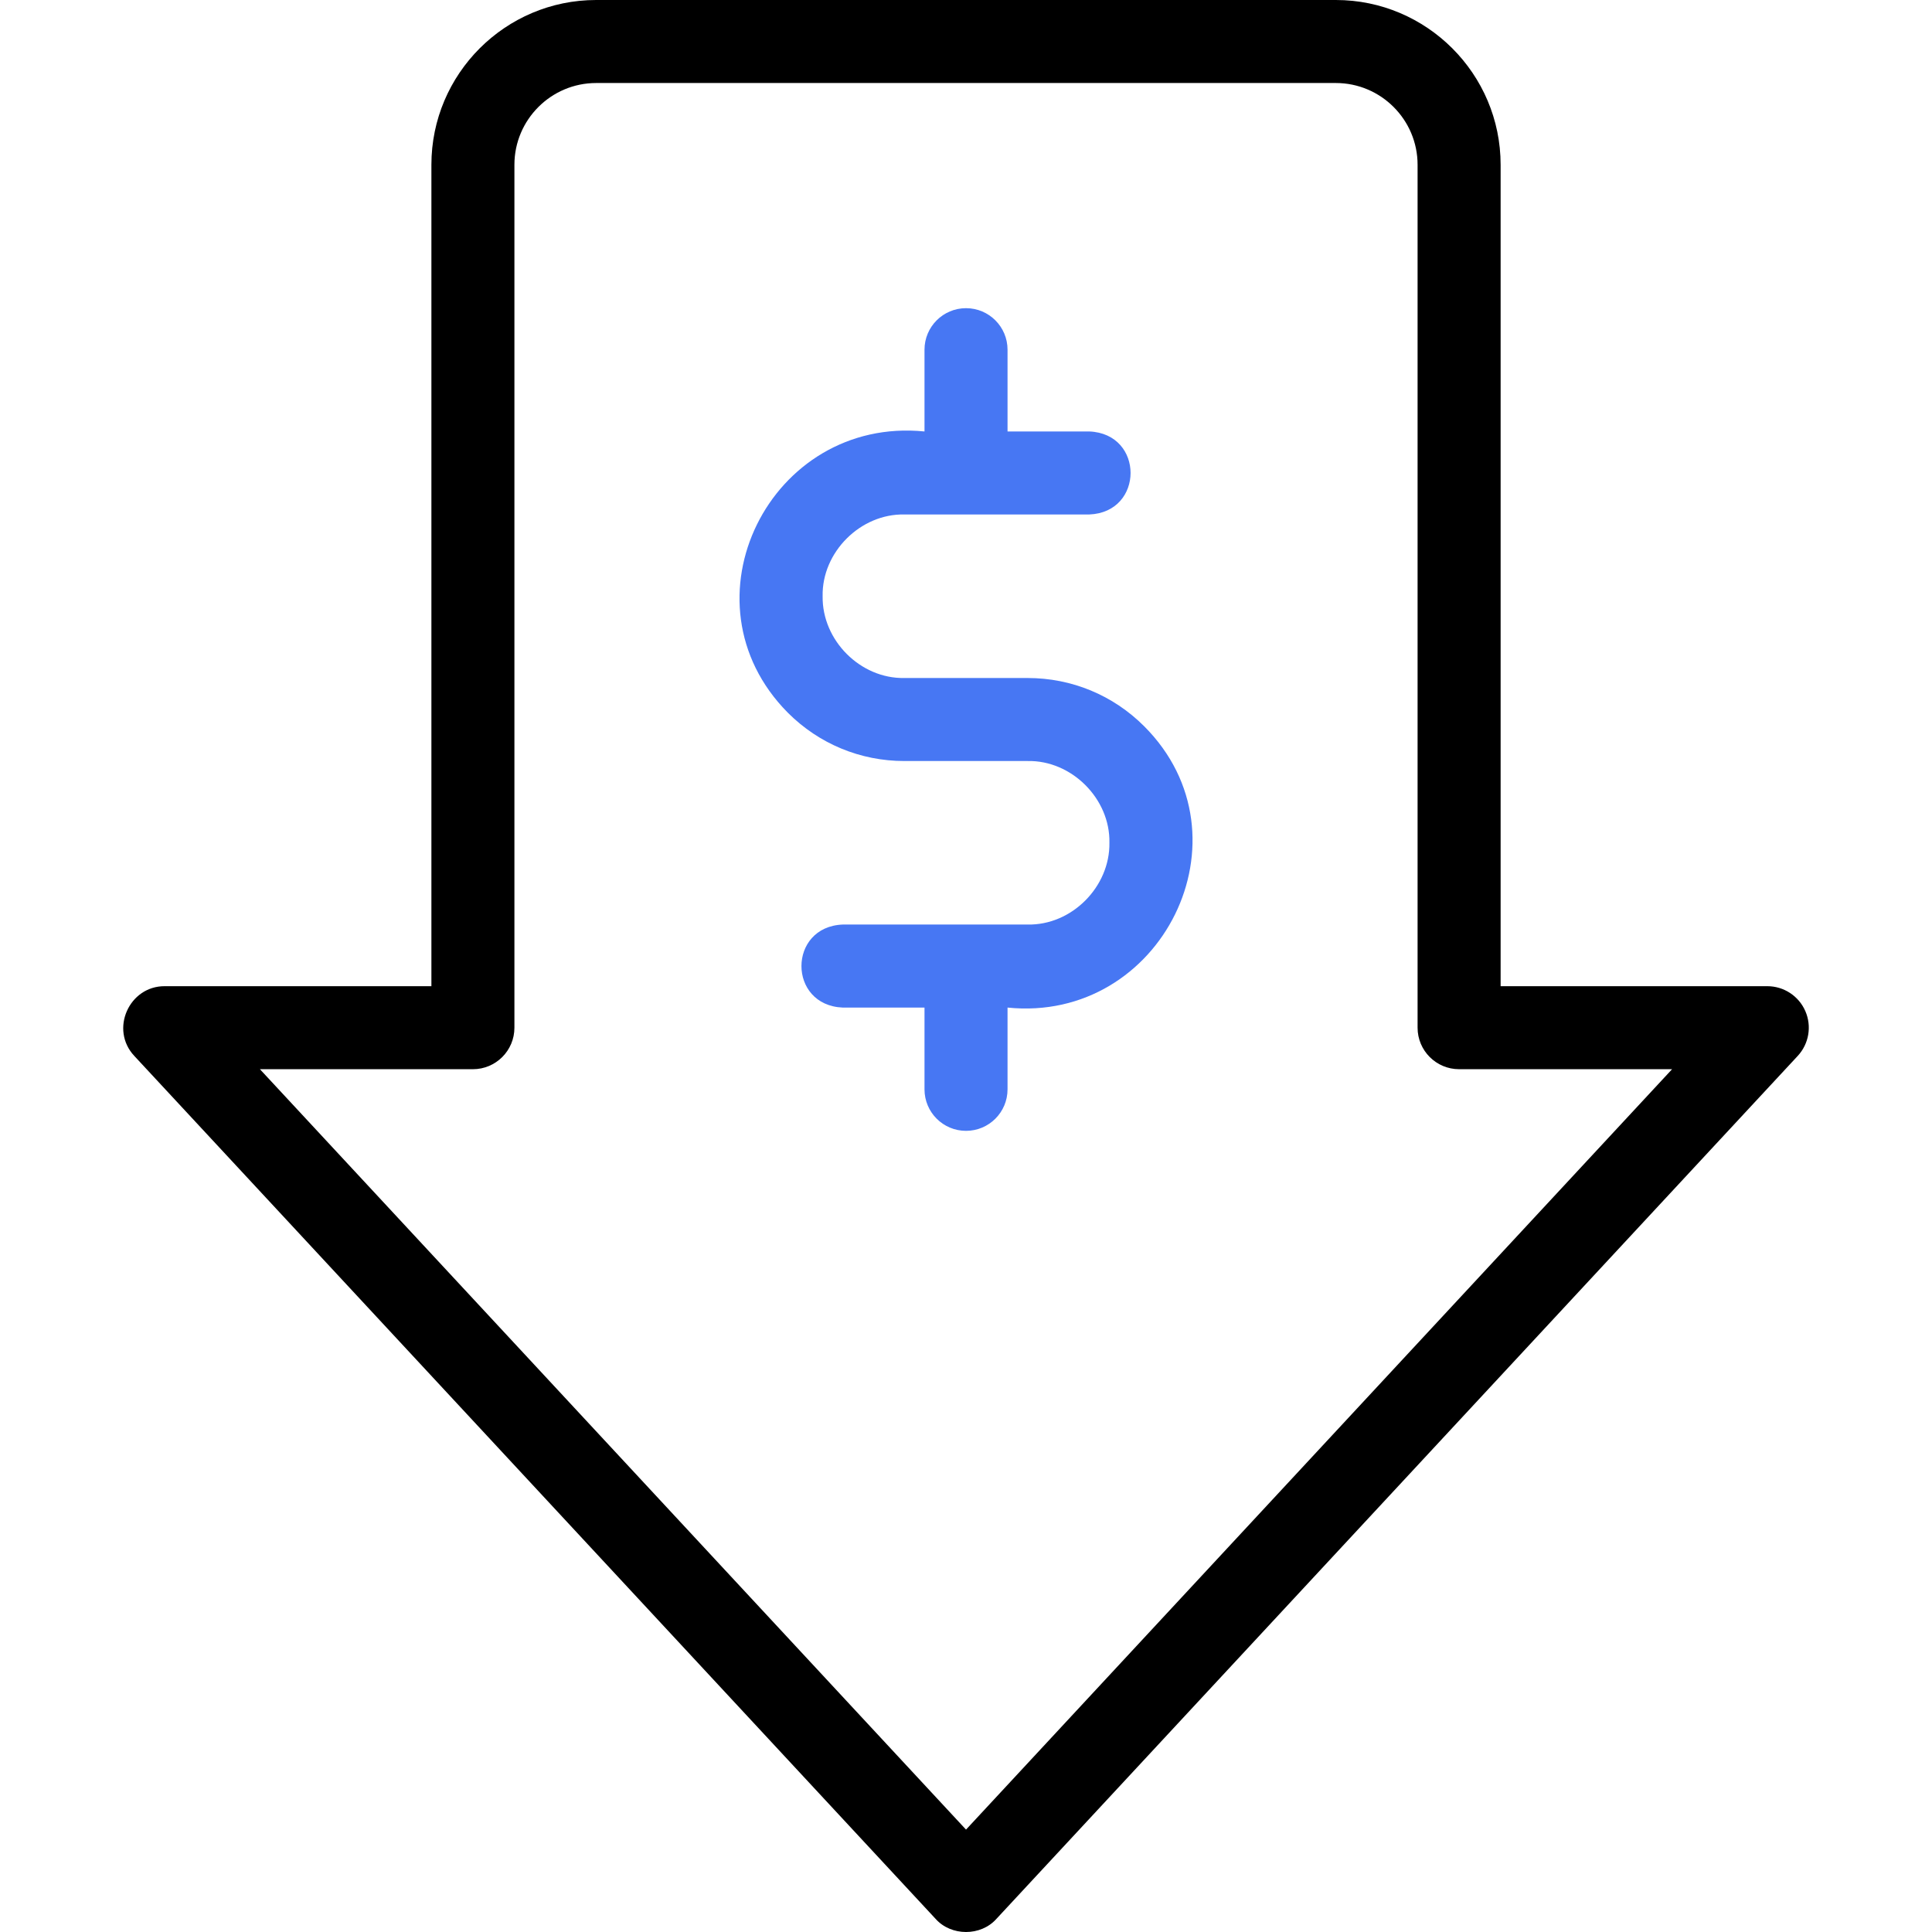 <svg width="96" height="96" viewBox="0 0 96 96" fill="none" xmlns="http://www.w3.org/2000/svg">
<path d="M89.706 50.241C89.378 49.489 88.636 49.003 87.815 49.003H74.565V8.188C74.565 3.673 70.891 0 66.377 0H29.624C25.109 0 21.436 3.673 21.436 8.188V49.003H8.186C6.411 48.995 5.446 51.159 6.674 52.469L46.489 95.347C47.264 96.217 48.737 96.219 49.512 95.347L89.327 52.469C89.885 51.868 90.034 50.993 89.706 50.241ZM48.001 90.912L12.915 53.128H23.499C24.638 53.128 25.561 52.205 25.561 51.066V8.188C25.561 5.948 27.384 4.125 29.624 4.125H66.376C68.617 4.125 70.439 5.948 70.439 8.188V51.066C70.439 52.205 71.363 53.128 72.502 53.128H83.085L48.001 90.912Z" fill="black"/>
<path d="M56.853 36.087C55.307 34.541 53.251 33.69 51.064 33.69H44.938C42.748 33.731 40.843 31.815 40.876 29.627C40.831 27.442 42.753 25.519 44.938 25.564H54.126C56.858 25.458 56.865 21.548 54.126 21.439H50.064V17.376C50.064 16.237 49.14 15.313 48.001 15.313C46.862 15.313 45.938 16.237 45.938 17.376V21.439C38.272 20.674 33.661 29.884 39.149 35.416C40.696 36.963 42.752 37.815 44.938 37.815H51.064C53.247 37.77 55.172 39.692 55.126 41.878C55.158 44.065 53.255 45.983 51.064 45.94H41.876C39.143 46.048 39.136 49.954 41.876 50.066H45.938V54.129C45.938 55.268 46.862 56.191 48.001 56.191C49.14 56.191 50.064 55.268 50.064 54.129V50.066C57.711 50.847 62.351 41.587 56.853 36.087Z" fill="#4777F3"/>
</svg>
